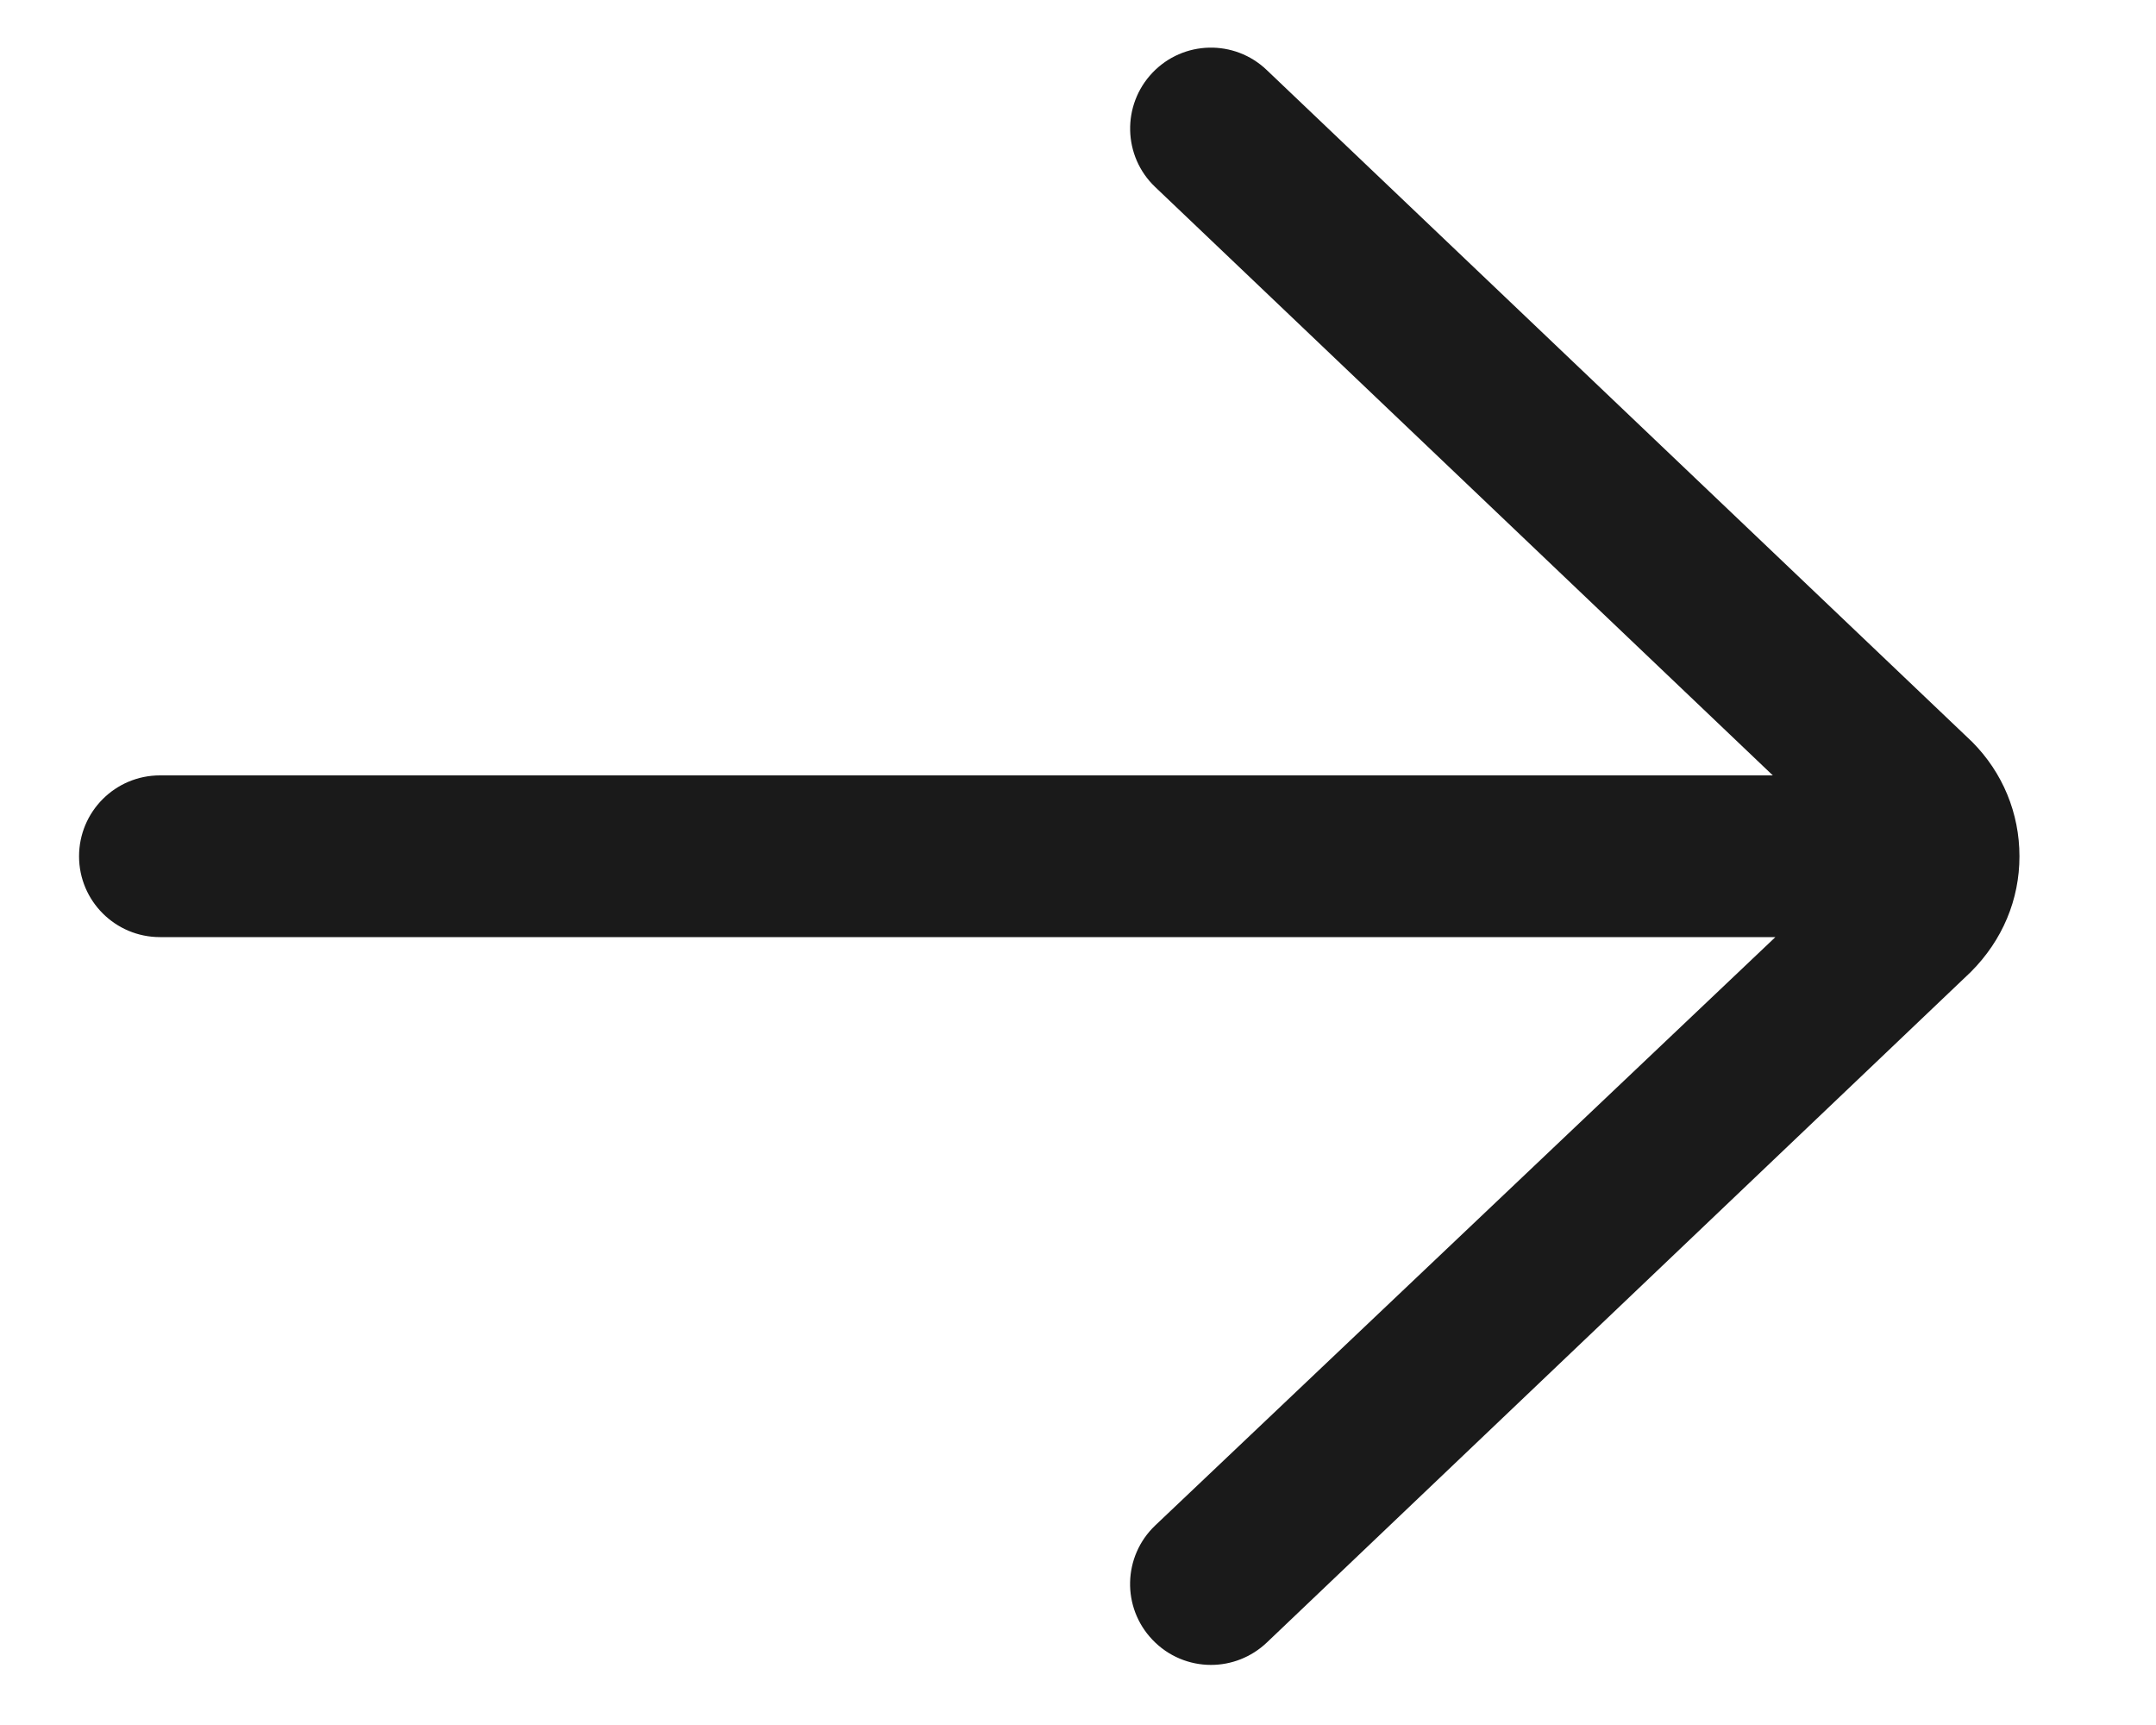 <svg xmlns="http://www.w3.org/2000/svg" width="15" height="12" viewBox="0 0 15 12" fill="none"><path d="M1.113 5.394H12.334L8.037 1.301C7.812 1.087 7.804 0.731 8.018 0.506C8.232 0.281 8.588 0.272 8.813 0.487L13.721 5.161C13.933 5.374 14.05 5.656 14.05 5.957C14.05 6.257 13.933 6.54 13.711 6.762L8.813 11.427C8.704 11.53 8.565 11.582 8.425 11.582C8.277 11.582 8.128 11.523 8.018 11.407C7.803 11.182 7.812 10.826 8.037 10.612L12.352 6.519H1.113C0.802 6.519 0.55 6.267 0.55 5.957C0.55 5.646 0.802 5.394 1.113 5.394Z" fill="#1A1A1A"></path></svg>